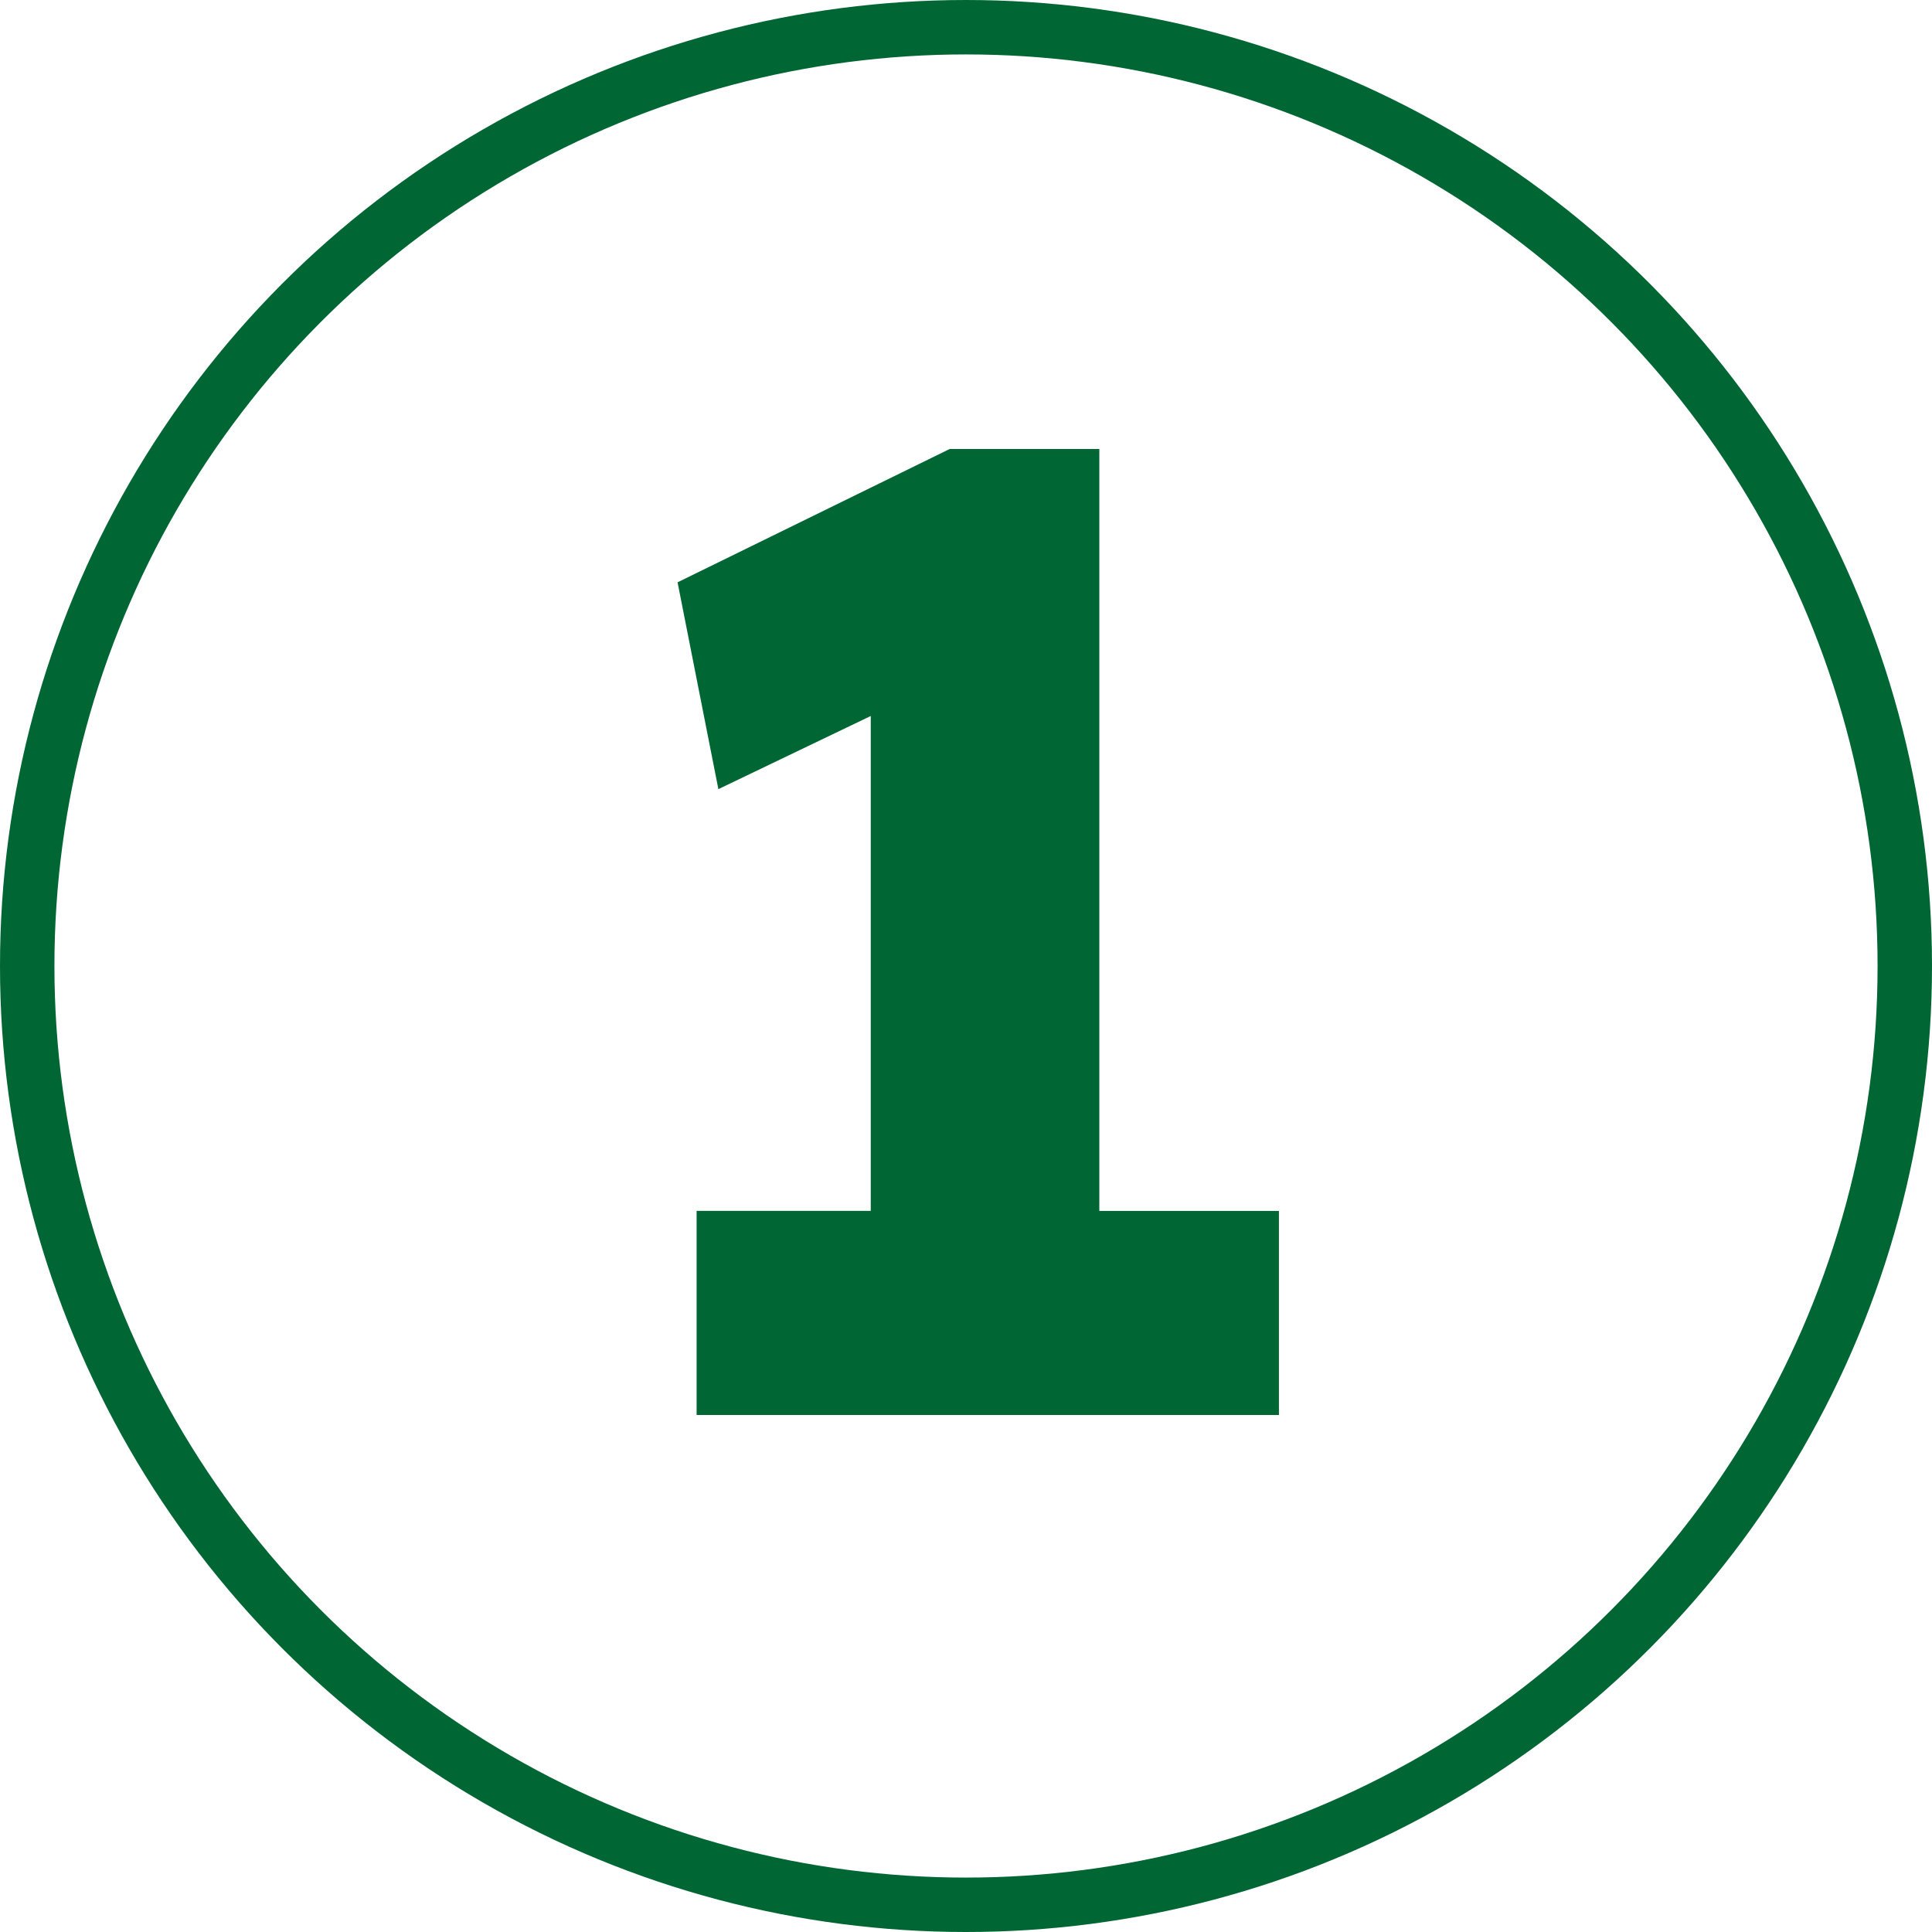<svg fill="none" xmlns="http://www.w3.org/2000/svg" viewBox="0 0 71 71"><path d="M32 49.5V21.1l1.9 4.3-7.5 3.6-1.5-7.6 10-4.9h5.5v33H32ZM25.6 52v-7.5H47V52H25.6Z" fill="#063"/><circle cx="35.5" cy="35.5" r="34.5" stroke="#063" stroke-width="2"/></svg>